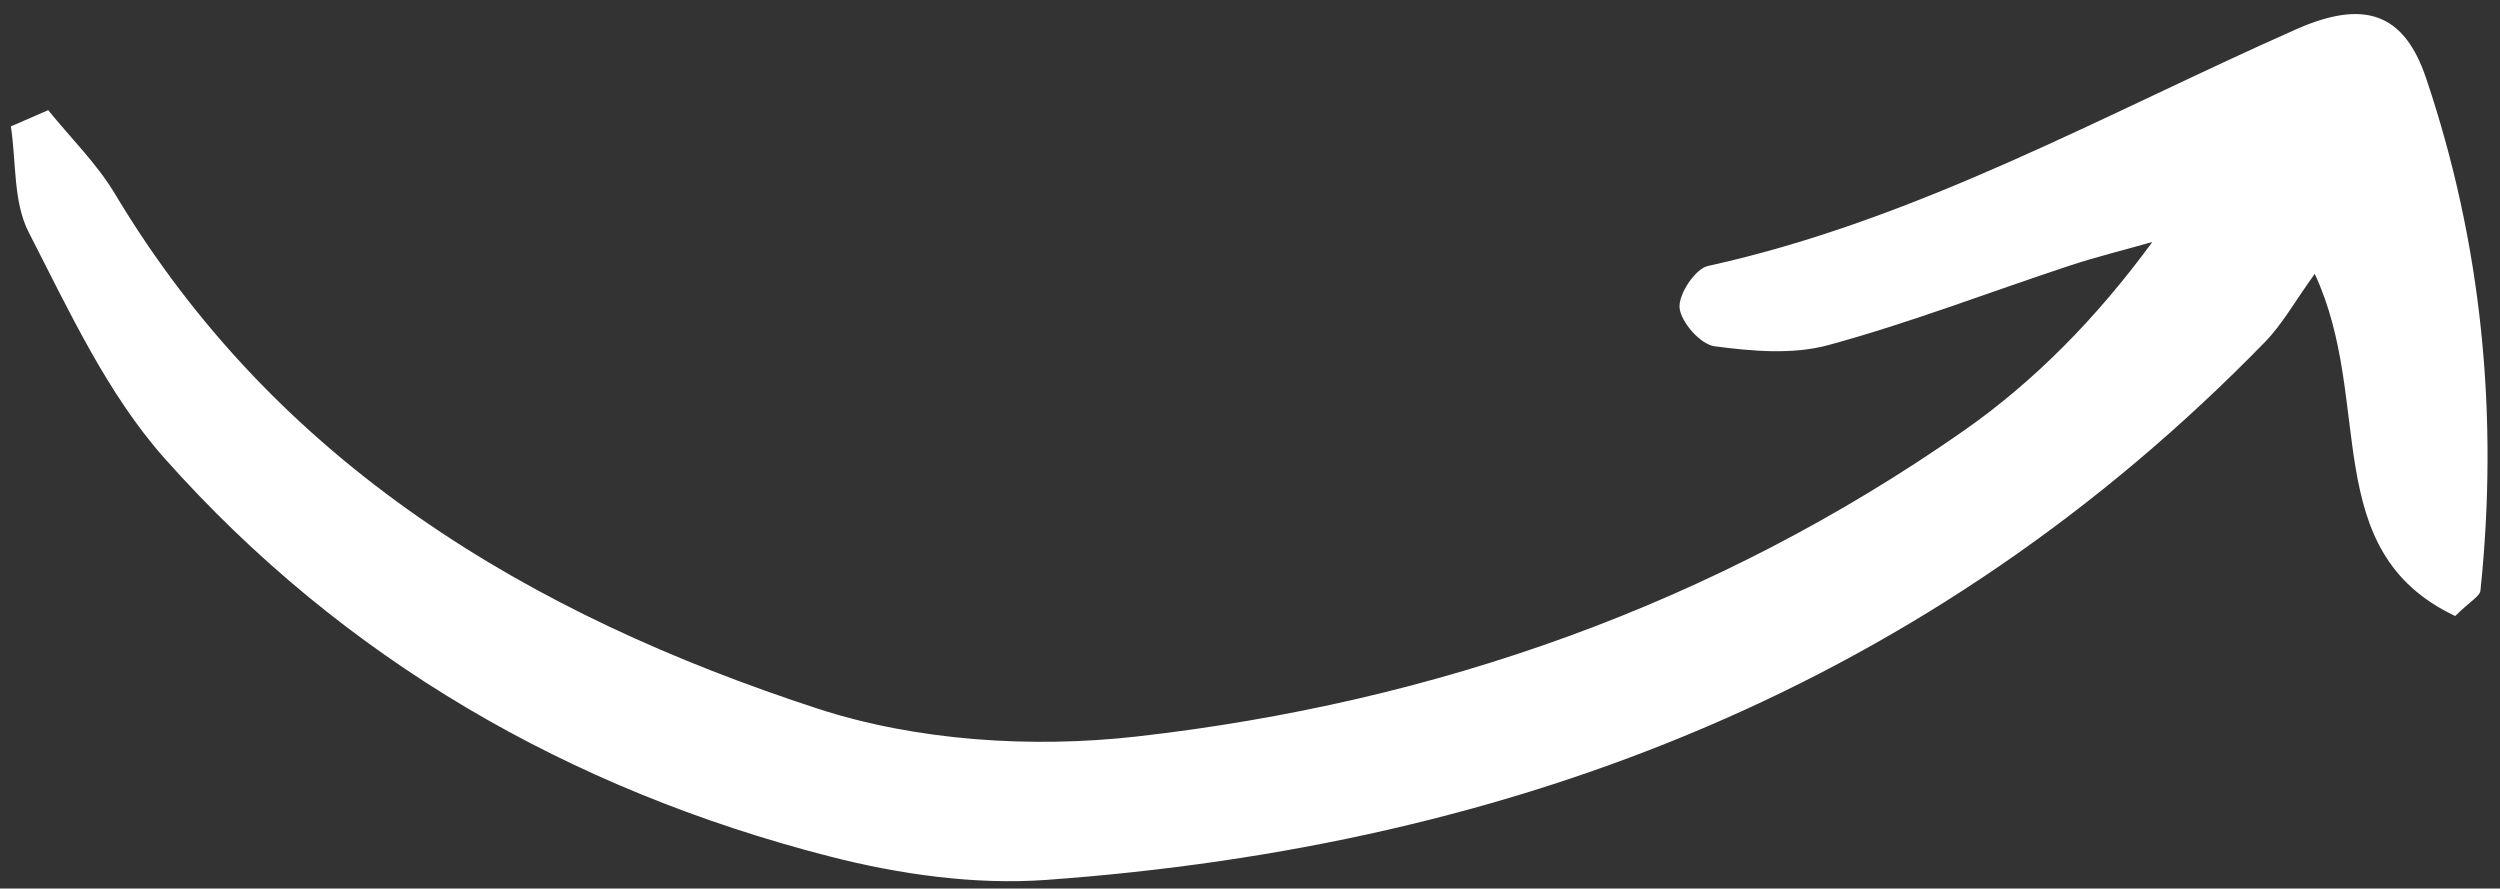 <svg width="166" height="59" viewBox="0 0 166 59" fill="none" xmlns="http://www.w3.org/2000/svg">
<rect x="0" y="0" width="166" height="59" fill="#333333" stroke="none"/>
<path d="M3.201 7.314C4.692 9.161 6.429 10.861 7.636 12.877C18.384 30.831 35.173 40.812 54.279 47.049C60.874 49.202 68.53 49.69 75.471 48.905C95.31 46.66 113.865 40.138 130.354 28.626C135.106 25.308 139.233 21.095 142.915 16.069C141.077 16.59 139.217 17.047 137.405 17.645C132.065 19.407 126.804 21.447 121.388 22.918C119.023 23.56 116.322 23.32 113.839 22.991C112.918 22.87 111.624 21.406 111.524 20.448C111.432 19.56 112.556 17.849 113.4 17.663C127.312 14.603 139.62 7.637 152.458 1.948C156.958 -0.046 159.621 0.835 161.088 5.177C164.815 16.208 165.913 27.614 164.702 39.21C164.662 39.595 164.027 39.917 163.024 40.904C153.882 36.571 157.668 26.712 153.699 18.183C152.366 20.031 151.548 21.526 150.402 22.702C128.229 45.461 100.658 56.178 69.468 58.426C64.718 58.768 59.706 58.055 55.065 56.861C37.803 52.423 22.806 43.789 10.941 30.449C7.119 26.151 4.583 20.628 1.91 15.434C0.872 13.417 1.082 10.758 0.723 8.392C1.549 8.033 2.375 7.673 3.201 7.314Z" fill="white"/>
</svg>
